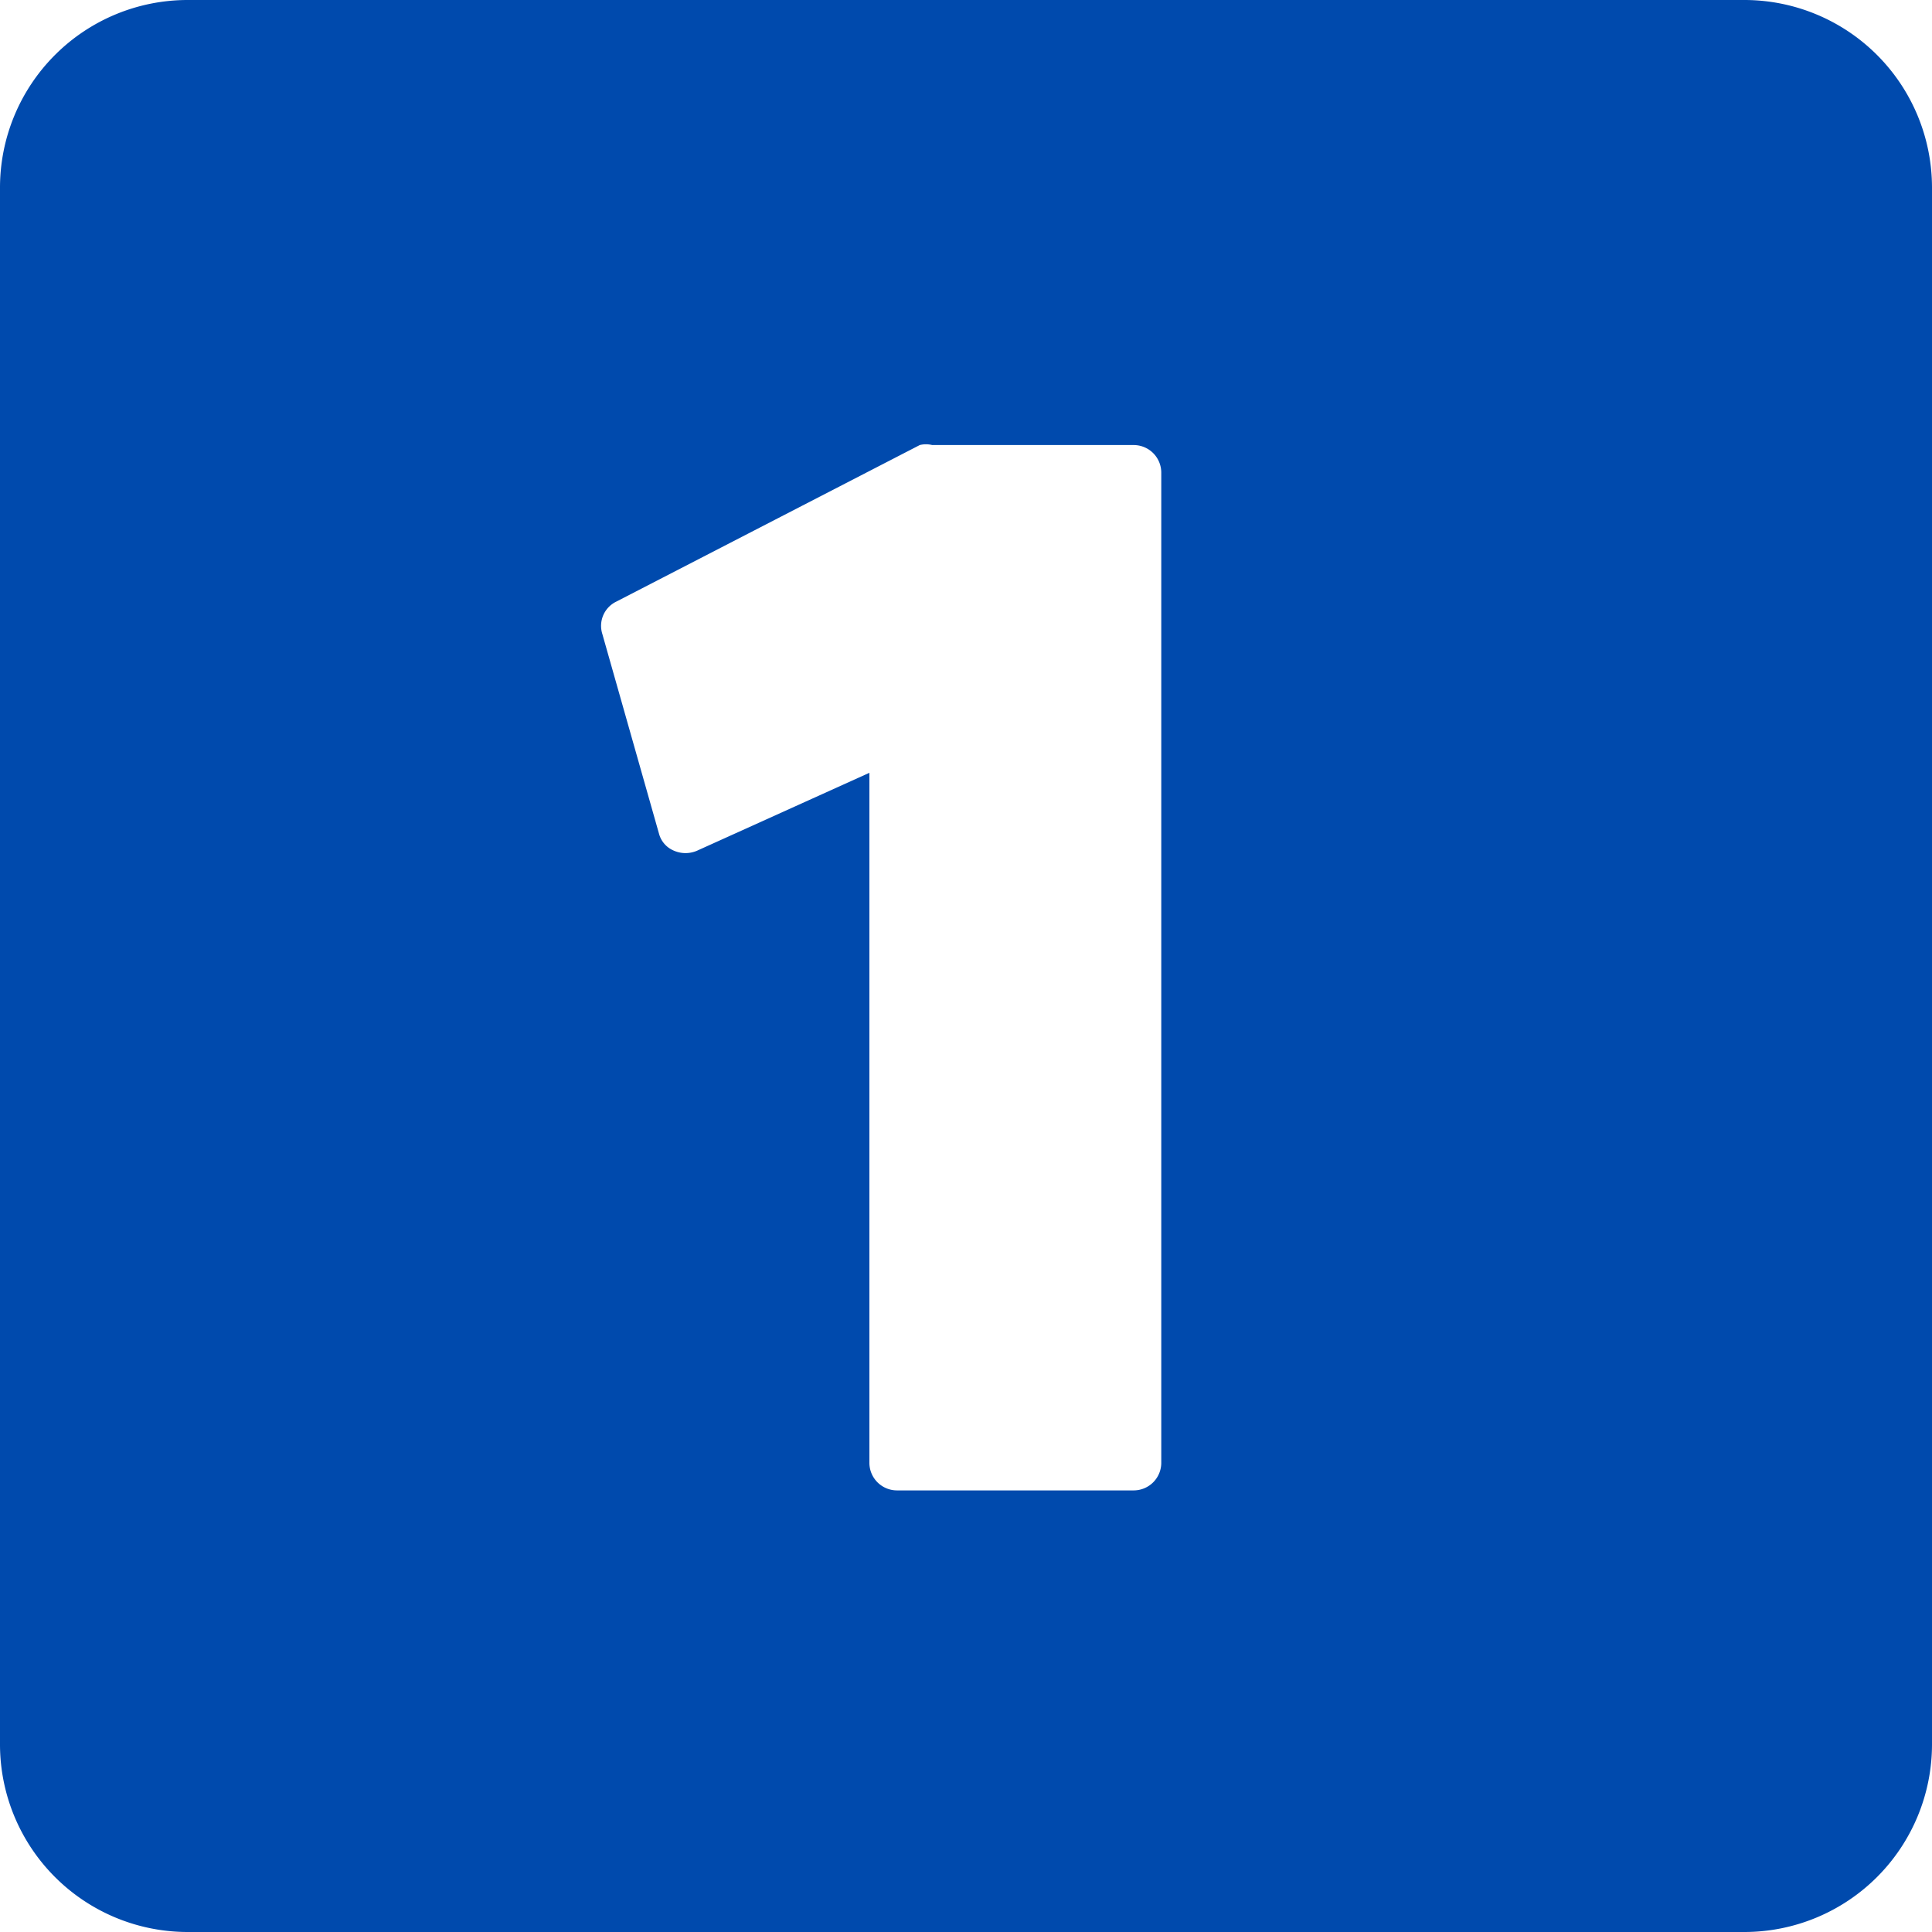 <?xml version="1.0" encoding="UTF-8" standalone="no"?><svg xmlns="http://www.w3.org/2000/svg" xmlns:xlink="http://www.w3.org/1999/xlink" fill="#004aad" height="28" preserveAspectRatio="xMidYMid meet" version="1" viewBox="2.0 2.0 28.0 28.0" width="28" zoomAndPan="magnify"><g data-name="Layer 101" id="change1_1"><path d="M27.28,2H4.72A2.72,2.72,0,0,0,2,4.72V27.28A2.72,2.72,0,0,0,4.72,30H27.28A2.72,2.72,0,0,0,30,27.28V4.72A2.72,2.72,0,0,0,27.28,2ZM18.83,23.2a.4.4,0,0,1-.4.4H15a.4.4,0,0,1-.4-.4v-10L12.1,14.33a.42.42,0,0,1-.33,0,.37.37,0,0,1-.22-.25l-.82-2.89a.39.39,0,0,1,.2-.47l4.4-2.27a.37.37,0,0,1,.18,0h2.92a.4.4,0,0,1,.4.4Z"/></g></svg>